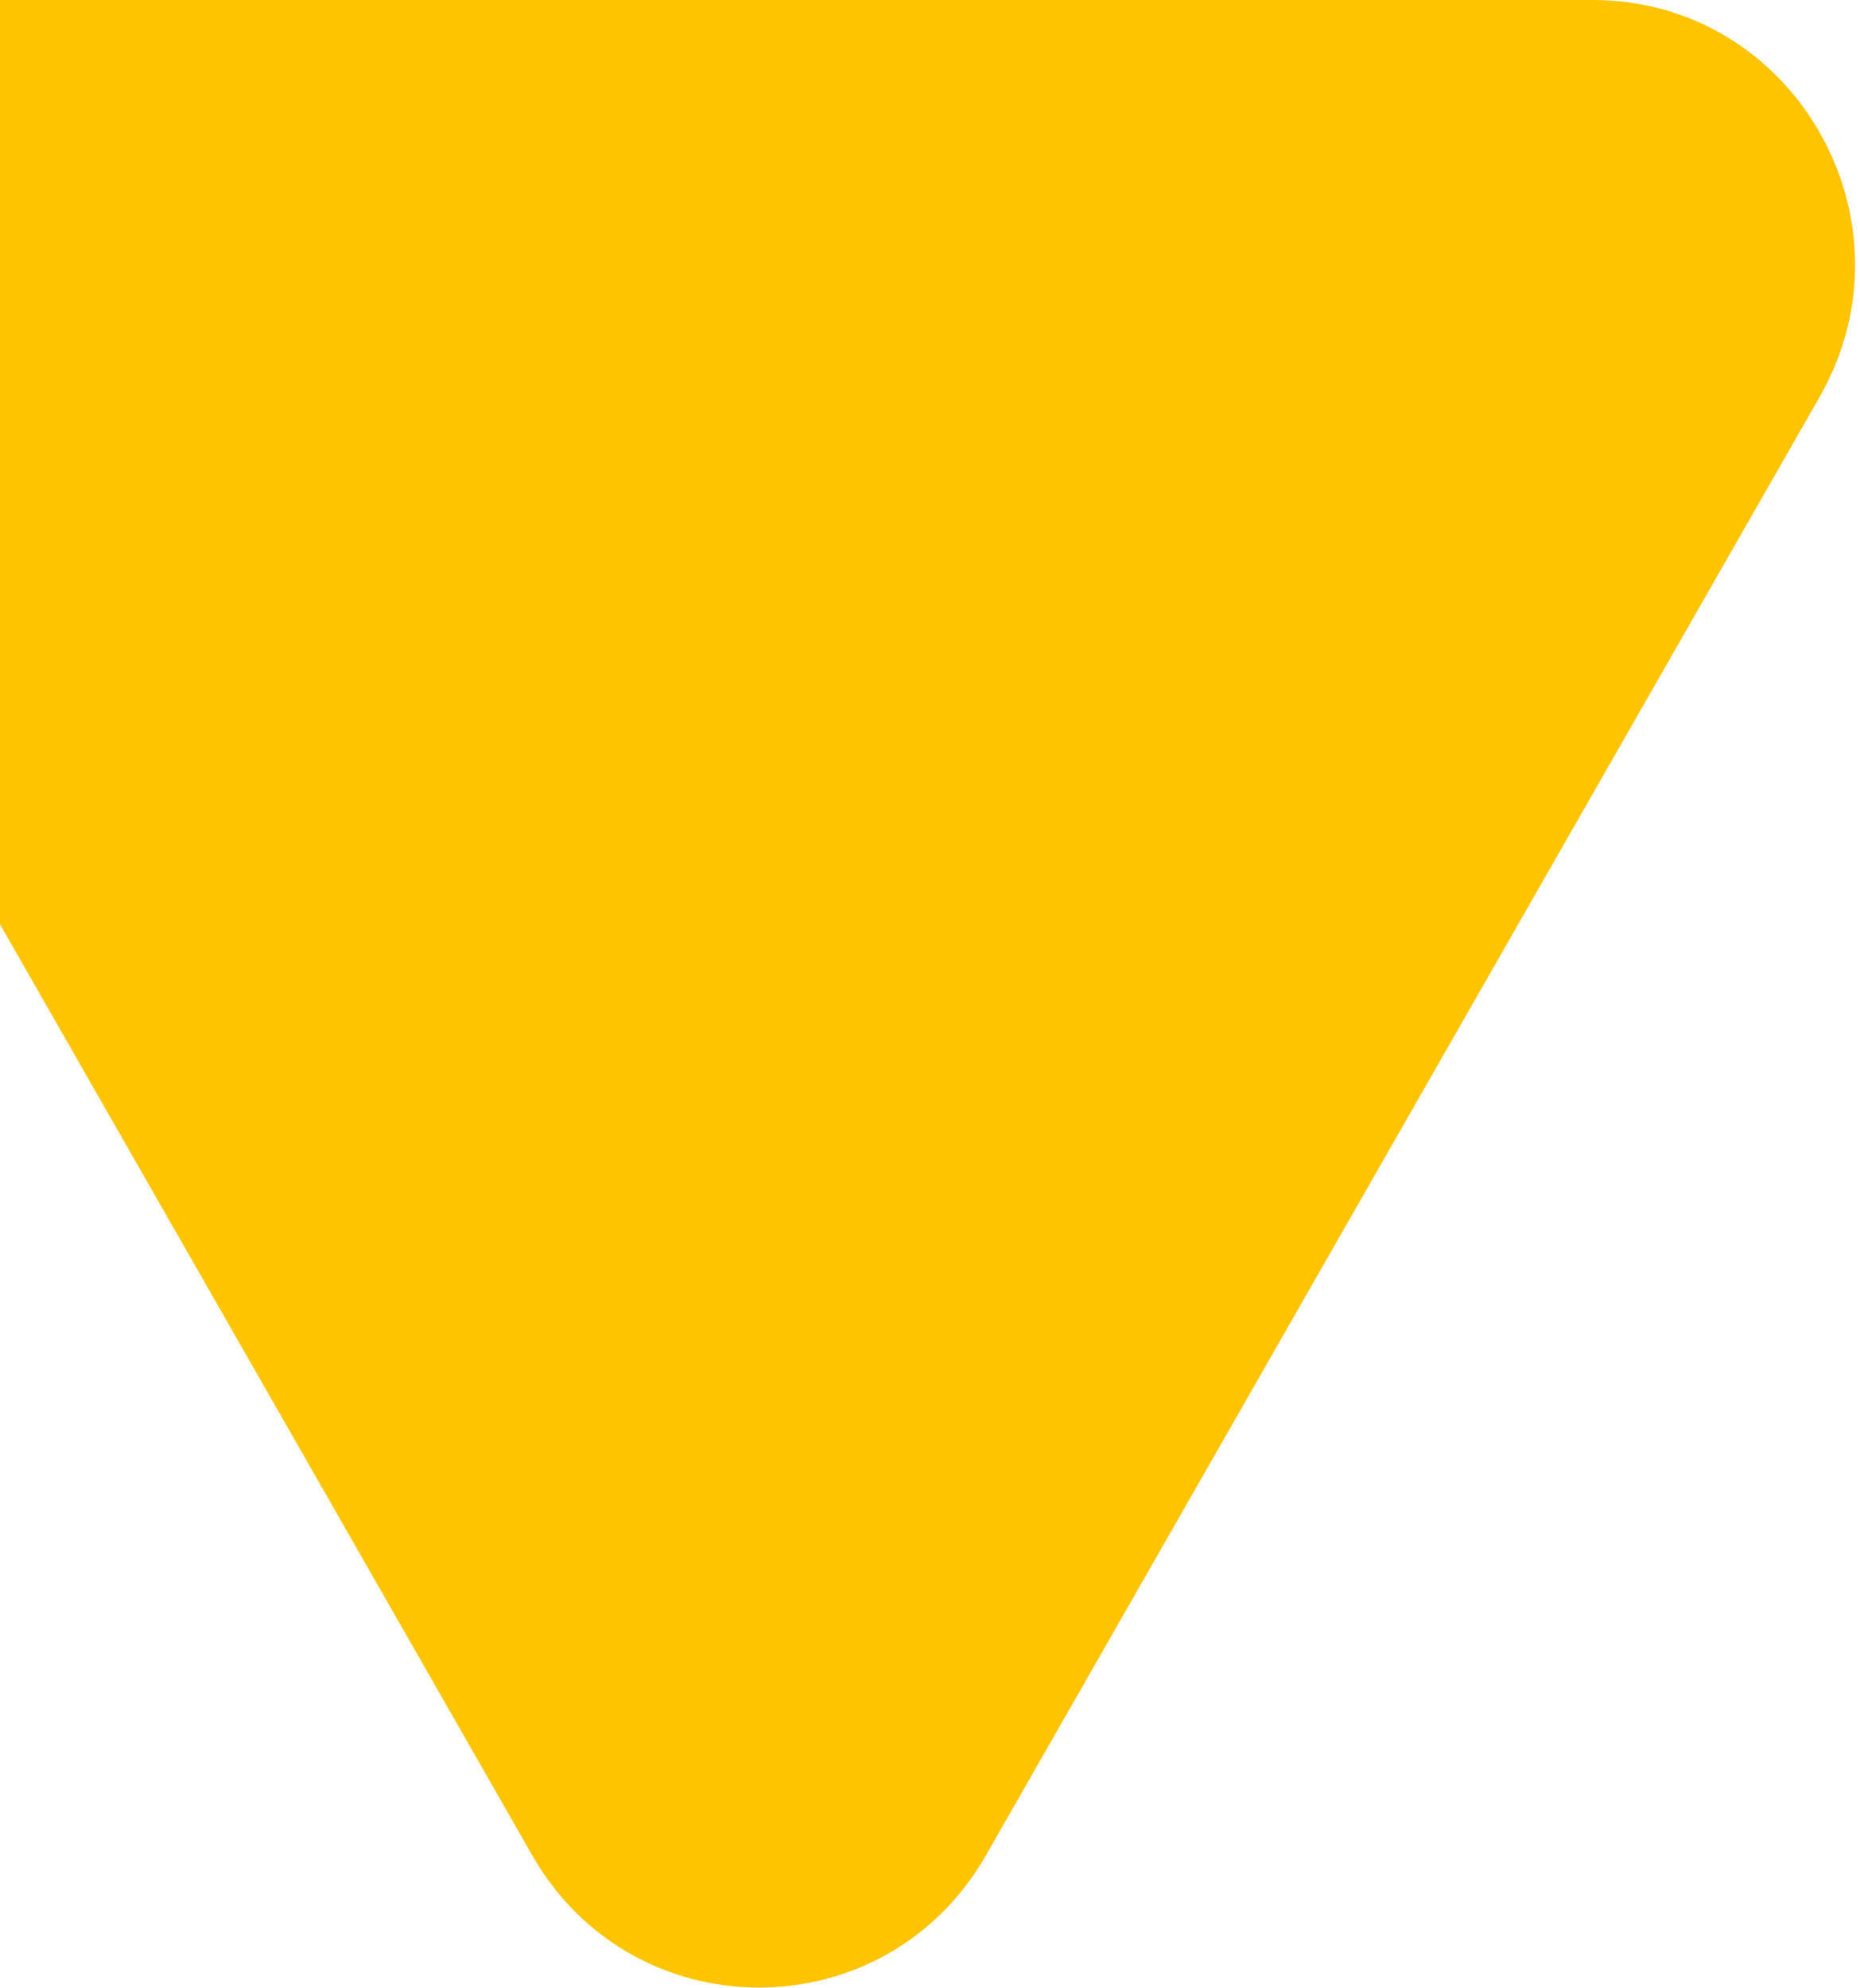 <svg width="276" height="295" viewBox="0 0 276 295" fill="none" xmlns="http://www.w3.org/2000/svg">
<path d="M236.335 0C266.266 0 284.971 32.724 270.005 58.902L146.312 275.283C131.35 301.467 93.934 301.469 78.969 275.289L-44.733 58.902C-59.698 32.724 -40.992 0 -11.062 0H236.335Z" fill="#FFC400"/>
</svg>
